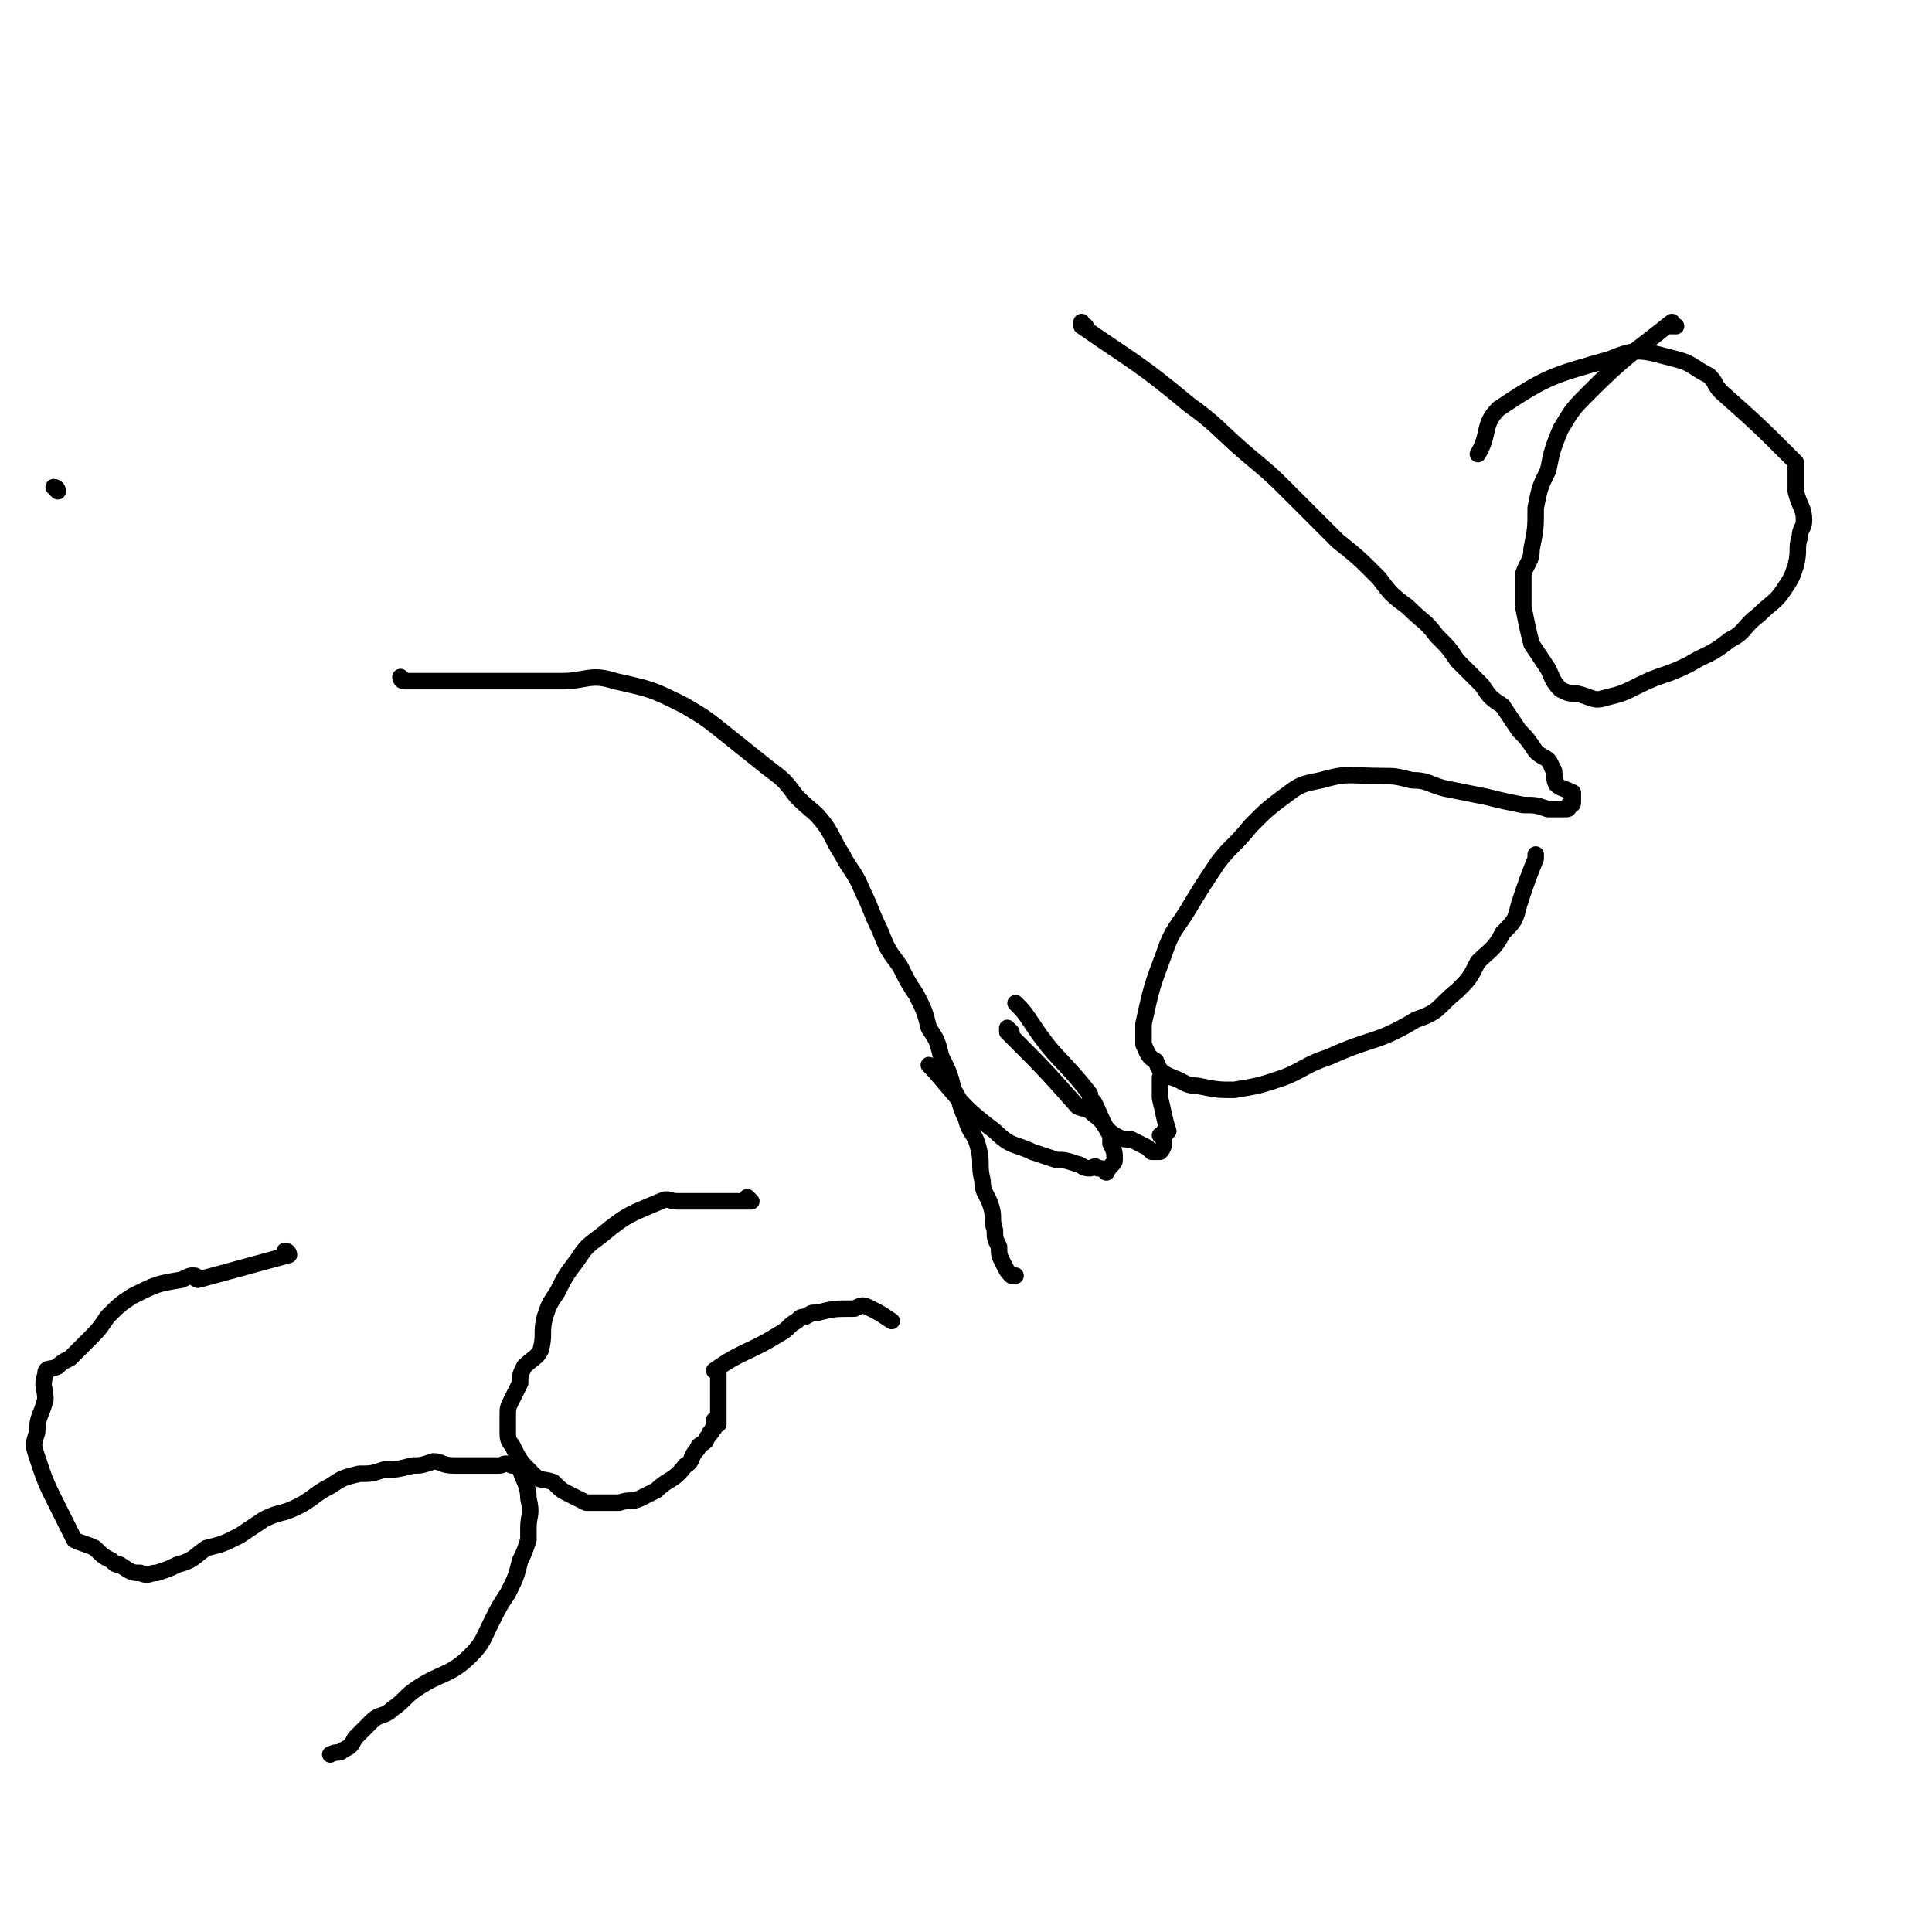 <svg viewBox='0 0 468 468' version='1.1' xmlns='http://www.w3.org/2000/svg' xmlns:xlink='http://www.w3.org/1999/xlink'><g fill='none' stroke='#000000' stroke-width='4' stroke-linecap='round' stroke-linejoin='round'><path d='M70,304c0,0 0,-1 -1,-1 0,0 1,0 1,1 0,0 0,0 0,0 0,0 0,-1 -1,-1 0,0 1,1 1,1 -11,3 -11,3 -22,6 -1,0 0,-1 -1,-1 -1,0 -1,0 -3,1 -6,1 -6,1 -12,4 -3,2 -3,2 -6,5 -2,3 -2,3 -5,6 -2,2 -2,2 -4,4 -2,1 -2,1 -3,2 -2,1 -3,0 -3,2 -1,3 0,3 0,6 -1,4 -2,4 -2,8 -1,3 -1,3 0,6 2,6 2,6 5,12 2,4 2,4 4,8 2,1 3,1 5,2 2,2 2,2 4,3 1,1 1,1 2,1 3,2 3,2 5,2 2,1 2,0 4,0 3,-1 3,-1 5,-2 4,-1 4,-2 7,-4 4,-1 4,-1 8,-3 3,-2 3,-2 6,-4 4,-2 4,-1 8,-3 4,-2 4,-3 8,-5 3,-2 3,-2 7,-3 3,0 3,0 6,-1 3,0 3,0 7,-1 2,0 2,0 5,-1 2,0 2,1 5,1 2,0 2,0 4,0 2,0 2,0 4,0 1,0 1,0 3,0 1,0 1,-1 3,0 1,0 1,0 2,1 1,3 2,4 2,7 1,4 0,4 0,7 0,1 0,2 0,3 -1,3 -1,3 -2,5 -1,4 -1,4 -3,8 -2,3 -2,3 -4,7 -2,4 -2,5 -5,8 -5,5 -7,4 -13,8 -3,2 -3,3 -6,5 -2,2 -3,1 -5,3 -2,2 -2,2 -4,4 -1,2 -1,2 -3,3 -1,1 -1,0 -3,1 0,0 0,0 0,0 '/><path d='M182,291c0,0 -1,-1 -1,-1 0,0 0,0 1,1 0,0 0,0 0,0 0,0 -1,-1 -1,-1 0,0 0,0 1,1 0,0 0,0 0,0 -7,0 -7,0 -14,0 -2,0 -2,0 -4,0 -2,0 -2,-1 -4,0 -7,3 -8,3 -14,8 -4,3 -4,3 -6,6 -3,4 -3,4 -5,8 -2,3 -2,3 -3,6 -1,4 0,4 -1,8 -1,2 -2,2 -4,4 -1,2 -1,2 -1,4 -1,2 -1,2 -2,4 -1,2 -1,2 -1,4 0,2 0,2 0,4 0,1 0,2 1,3 2,4 2,4 5,7 2,2 2,1 5,2 2,2 2,2 4,3 2,1 2,1 4,2 2,0 2,0 4,0 2,0 2,0 4,0 3,-1 3,0 5,-1 2,-1 2,-1 4,-2 3,-3 4,-2 7,-6 2,-1 1,-2 3,-4 0,-1 1,-1 2,-2 0,-1 1,-1 1,-2 1,0 0,-1 1,-1 0,-1 0,-1 0,-1 0,0 0,0 1,0 0,0 0,0 0,0 0,0 -1,-1 -1,-1 0,0 0,0 1,1 0,0 0,0 0,0 0,0 -1,-1 -1,-1 0,0 1,1 1,1 0,-3 0,-4 0,-7 0,-1 0,-1 0,-2 0,-1 0,-1 0,-2 0,0 0,0 0,-1 0,0 0,0 0,-1 0,0 0,0 0,0 0,1 -1,0 -1,0 0,0 0,0 1,0 0,0 0,0 0,0 0,1 -1,0 -1,0 0,0 0,0 1,0 0,0 0,0 0,0 0,1 -1,0 -1,0 7,-5 8,-4 16,-9 2,-1 2,-2 4,-3 1,-1 1,-1 2,-1 2,-1 1,-1 3,-1 4,-1 4,-1 9,-1 2,-1 2,-1 4,0 2,1 2,1 5,3 '/><path d='M98,165c0,0 -1,-1 -1,-1 0,0 0,1 1,1 7,0 7,0 14,0 1,0 1,0 2,0 11,0 11,0 22,0 6,0 7,-2 13,0 9,2 9,2 17,6 5,3 5,3 10,7 5,4 5,4 10,8 4,3 4,3 7,7 4,4 4,3 7,7 2,3 2,4 4,7 2,4 3,4 5,9 2,4 2,5 4,9 2,5 2,5 5,9 2,4 2,4 4,7 2,4 2,4 3,8 2,3 2,3 3,7 2,4 2,4 3,8 2,3 1,3 3,7 1,4 2,3 3,7 1,4 0,4 1,8 0,3 1,3 2,6 1,3 0,3 1,6 0,2 0,2 1,4 0,2 0,2 1,4 1,2 1,2 2,3 1,0 1,0 1,0 '/><path d='M245,250c0,0 -1,-1 -1,-1 0,0 0,0 0,1 0,0 0,0 0,0 1,0 0,-1 0,-1 0,0 0,0 0,1 0,0 0,0 0,0 1,0 0,-1 0,-1 0,0 0,0 0,1 0,0 0,0 0,0 9,9 9,9 17,18 2,1 2,0 4,2 3,2 2,3 5,5 2,1 2,1 4,1 2,1 2,1 4,2 1,1 1,1 1,1 1,0 2,0 2,0 1,-1 1,-2 1,-3 0,-1 -1,-1 -1,-1 1,0 1,0 2,-1 0,0 0,0 0,0 0,0 0,0 -1,0 0,0 1,0 1,0 -1,-3 -1,-4 -2,-8 0,-1 0,-1 0,-2 0,-1 0,-1 0,-1 0,-1 0,-1 0,-1 0,0 0,0 0,0 1,0 0,-1 0,-1 0,0 0,0 0,1 '/><path d='M263,79c0,0 -1,0 -1,-1 0,0 0,1 0,1 0,0 0,0 0,0 13,9 14,9 26,19 7,5 7,6 14,12 6,5 6,5 12,11 5,5 5,5 10,10 5,4 5,4 10,9 3,4 3,4 7,7 4,4 4,3 7,7 3,3 3,3 5,6 3,3 3,3 6,6 2,3 2,3 5,5 2,3 2,3 4,6 2,2 2,2 4,5 2,2 3,1 4,4 1,1 0,2 1,4 1,1 2,1 4,2 0,1 0,1 0,2 0,1 0,1 -1,1 0,1 0,1 -1,1 -2,0 -2,0 -4,0 -3,-1 -3,-1 -6,-1 -5,-1 -5,-1 -9,-2 -5,-1 -5,-1 -10,-2 -4,-1 -4,-2 -8,-2 -4,-1 -4,-1 -7,-1 -8,0 -8,-1 -15,1 -5,1 -5,1 -9,4 -4,3 -4,3 -8,7 -4,5 -5,5 -8,9 -4,6 -4,6 -7,11 -3,5 -4,5 -6,11 -3,8 -3,8 -5,17 0,2 0,3 0,5 1,2 1,3 3,4 1,3 2,3 4,4 3,1 3,2 6,2 5,1 5,1 9,1 6,-1 6,-1 12,-3 5,-2 5,-3 11,-5 11,-5 11,-3 21,-9 6,-2 5,-3 10,-7 3,-3 3,-3 5,-7 3,-3 4,-3 6,-7 3,-3 3,-3 4,-7 2,-6 2,-6 4,-11 0,-1 0,-1 0,-1 '/><path d='M406,79c-1,0 -1,0 -1,-1 0,0 0,1 0,1 0,0 0,0 0,0 0,0 0,-1 0,-1 -10,8 -11,8 -20,17 -4,4 -4,4 -7,9 -2,5 -2,5 -3,10 -2,4 -2,4 -3,9 0,5 0,5 -1,10 0,3 -1,3 -2,6 0,4 0,4 0,8 1,5 1,5 2,9 2,3 2,3 4,6 1,2 1,3 3,5 2,1 2,1 4,1 4,1 4,2 7,1 4,-1 4,-1 8,-3 6,-3 6,-2 12,-5 5,-3 5,-2 10,-6 4,-2 3,-3 7,-6 3,-3 4,-3 6,-6 2,-3 2,-3 3,-6 1,-4 0,-4 1,-7 0,-2 1,-2 1,-4 0,-3 -1,-3 -2,-7 0,-1 0,-1 0,-3 0,-2 0,-2 0,-3 0,-1 0,-1 0,-1 -9,-9 -9,-9 -18,-17 -2,-2 -1,-2 -3,-4 -4,-2 -4,-3 -8,-4 -8,-2 -9,-3 -16,0 -14,4 -15,4 -27,12 -4,4 -2,6 -5,11 '/><path d='M226,259c0,0 -1,-1 -1,-1 0,0 0,0 1,1 0,0 0,0 0,0 0,0 -1,-1 -1,-1 0,0 0,0 1,1 0,0 0,0 0,0 0,0 -1,-1 -1,-1 0,0 0,0 1,1 0,0 0,0 0,0 7,8 7,9 15,15 4,4 5,3 9,5 3,1 3,1 6,2 2,0 2,0 5,1 1,0 1,1 3,1 1,0 1,-1 2,0 1,0 1,0 2,1 0,0 0,0 0,0 0,0 0,0 0,0 1,-2 2,-2 2,-3 0,-2 0,-2 -1,-4 0,0 0,0 0,0 0,0 0,0 0,-1 0,0 0,0 0,-1 0,0 0,0 0,0 1,0 0,0 0,0 0,0 1,0 0,0 -2,-3 -2,-4 -4,-8 -1,-1 -1,-1 -1,-2 -7,-9 -8,-8 -14,-17 -2,-3 -2,-3 -4,-5 '/><path d='M14,119c0,0 0,-1 -1,-1 0,0 1,1 1,1 0,0 0,0 0,0 0,0 0,-1 -1,-1 0,0 1,1 1,1 0,0 0,0 0,0 0,0 0,-1 -1,-1 0,0 1,1 1,1 0,0 0,0 0,0 0,0 0,-1 -1,-1 '/></g>
</svg>